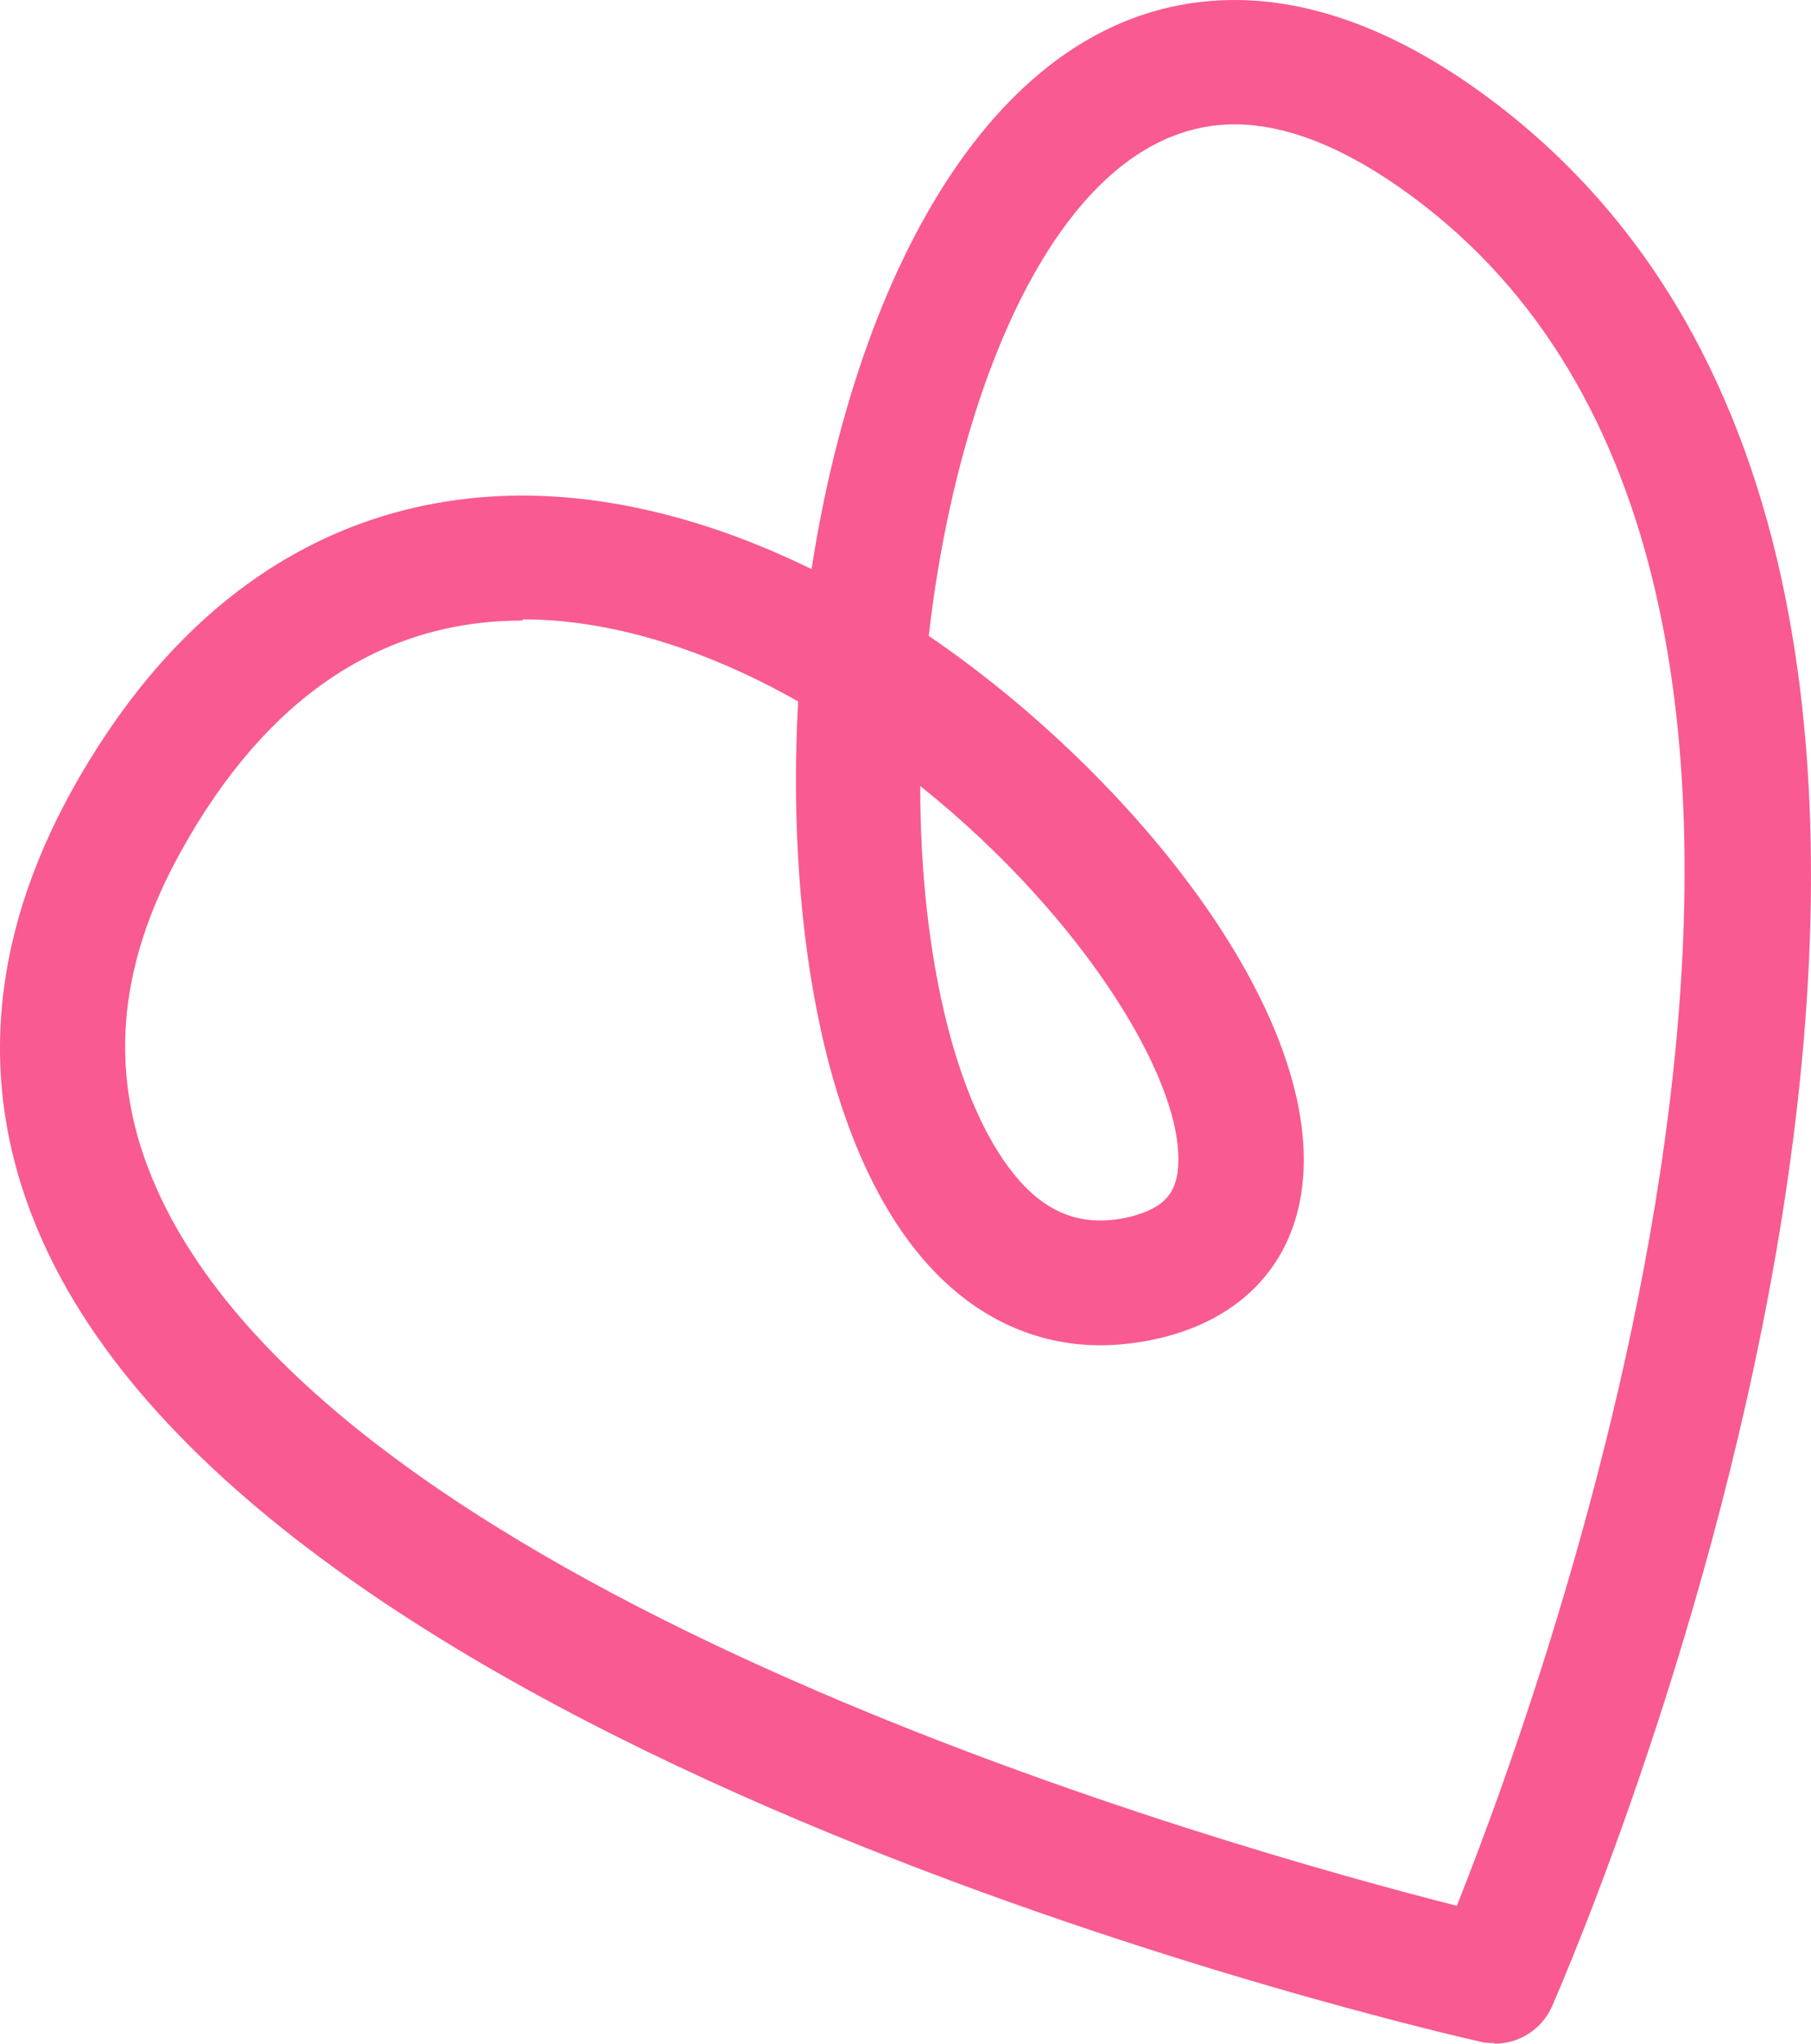 <?xml version="1.0" encoding="UTF-8"?> <svg xmlns="http://www.w3.org/2000/svg" width="39" height="44" viewBox="0 0 39 44" fill="none"> <path d="M32.175 43.987C32.083 43.987 31.978 43.987 31.886 43.96C30.834 43.723 5.948 37.999 0.912 26.709C-0.494 23.57 -0.271 20.299 1.557 17.001C4.475 11.765 8.432 10.67 11.246 10.67C13.231 10.67 15.347 11.211 17.477 12.253C18.463 5.869 21.5 0 26.588 0C28.297 0 30.111 0.686 31.951 2.031C46.597 12.728 33.963 41.956 33.424 43.195C33.2 43.697 32.714 44 32.188 44L32.175 43.987ZM11.246 13.361C8.209 13.361 5.737 15.023 3.91 18.307C2.49 20.852 2.319 23.227 3.371 25.587C7.302 34.425 26.548 39.806 31.373 41.032C33.45 35.822 41.838 12.569 30.361 4.194C28.994 3.192 27.718 2.677 26.588 2.677C22.88 2.677 20.619 8.243 20.001 13.691C24.432 16.711 28.612 21.947 28.021 25.706C27.771 27.289 26.693 28.397 24.997 28.806C24.55 28.911 24.116 28.964 23.695 28.964C22.302 28.964 21.027 28.37 20.015 27.263C17.569 24.585 16.951 19.389 17.188 15.102C15.137 13.941 13.099 13.335 11.259 13.335L11.246 13.361ZM19.817 16.922C19.817 20.694 20.632 23.965 21.986 25.456C22.657 26.194 23.419 26.419 24.353 26.194C25.128 25.996 25.286 25.64 25.352 25.284C25.641 23.464 23.367 19.758 19.817 16.922Z" fill="#F85A91"></path> </svg> 